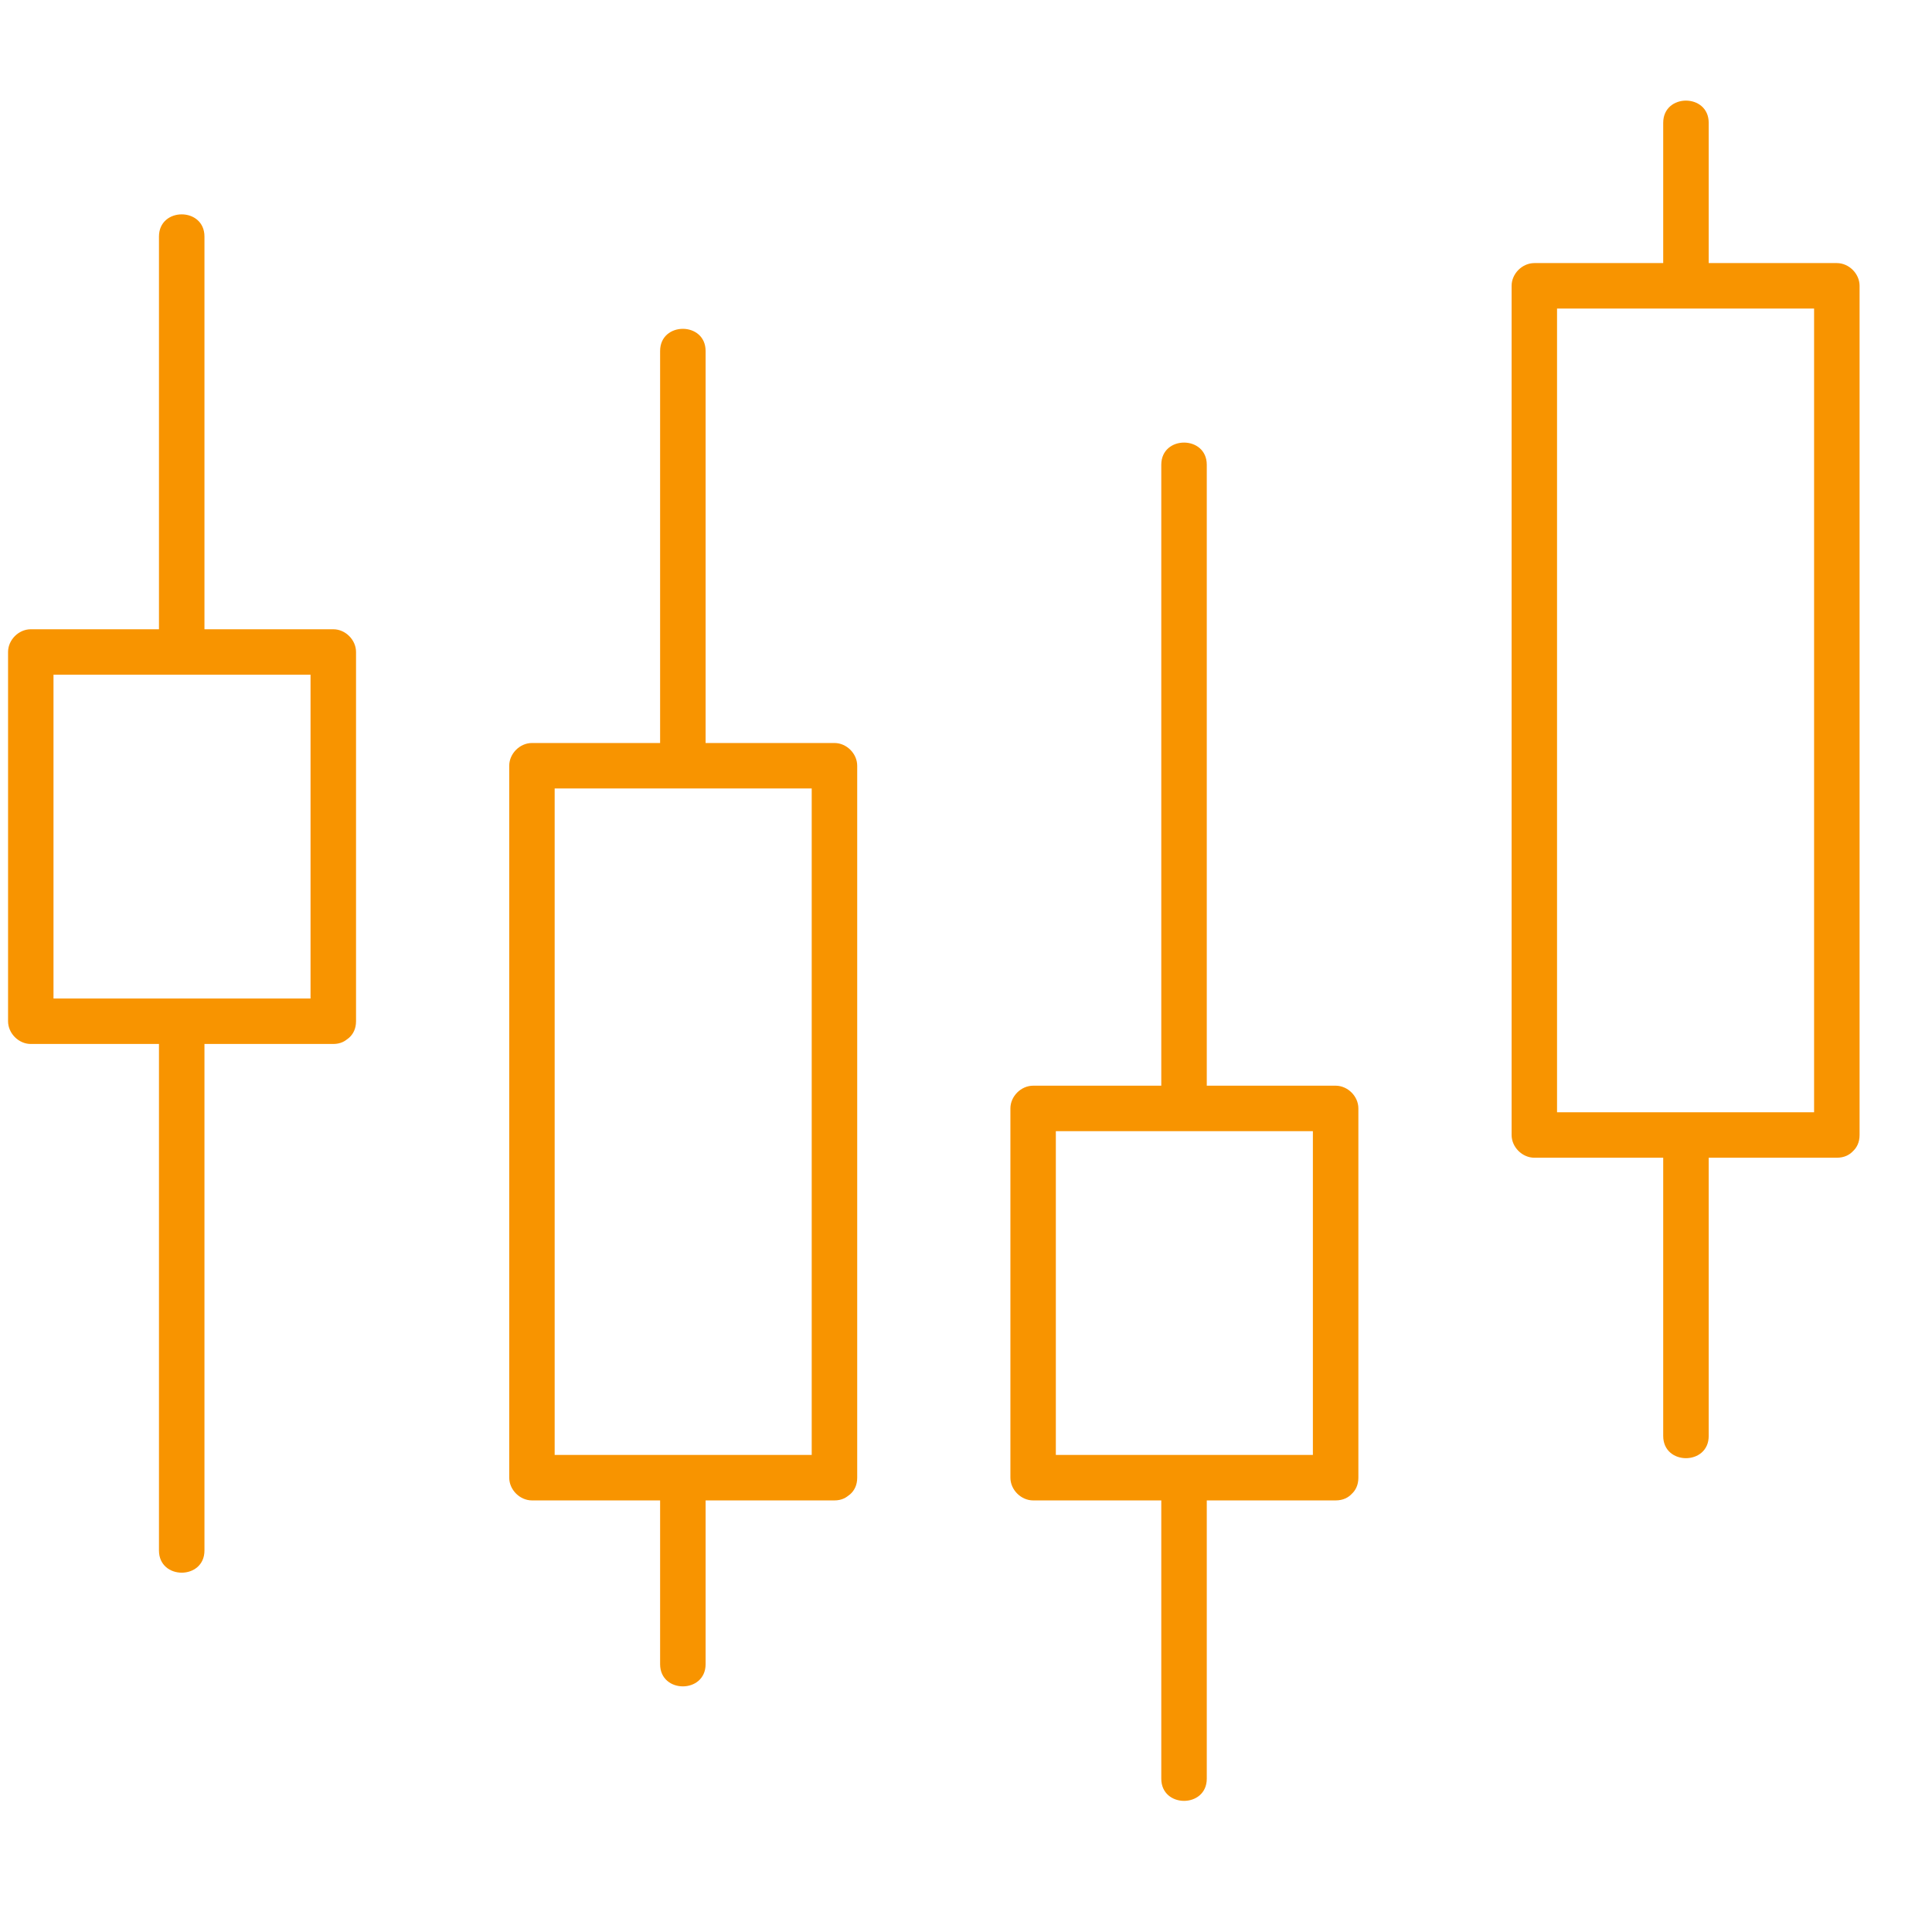 <svg fill="none" height="64" viewBox="0 0 64 64" width="64" xmlns="http://www.w3.org/2000/svg"><g fill="#f89400"><path d="m11.04 33.077c-3.34 0-6.681 0-10.021 0 .251.251.502.502.753.753 0-4.069 0-8.163 0-12.232-.251.251-.502.502-.753.753h10.021c-.251-.251-.502-.502-.753-.753v12.232c0 .98 1.507.98 1.507 0 0-4.069 0-8.163 0-12.232 0-.402-.352-.753-.753-.753-3.34 0-6.681 0-10.021 0-.402 0-.753.352-.753.753v12.232c0 .402.352.753.753.753h10.021c.954 0 .954-1.507 0-1.507z"/><path d="m6.773 21.574c0-4.571 0-9.167 0-13.738 0-.98-1.507-.98-1.507 0v13.738c0 .98 1.507.98 1.507 0z"/><path d="m5.266 33.831v17.531c0 .98 1.507.98 1.507 0 0-5.852 0-11.679 0-17.531 0-.98-1.507-.98-1.507 0z"/><path d="m27.642 48.197c-3.34 0-6.681 0-10.021 0 .251.251.502.502.753.753 0-6.882 0-13.789 0-20.671 0-.98 0-1.934 0-2.913-.251.251-.502.502-.753.753h10.021c-.251-.251-.502-.502-.753-.753v20.671 2.913c0 .98 1.507.98 1.507 0 0-6.882 0-13.789 0-20.671 0-.98 0-1.934 0-2.913 0-.402-.352-.753-.753-.753-3.34 0-6.681 0-10.021 0-.402 0-.753.352-.753.753v20.671 2.913c0 .402.352.753.753.753h10.021c.954 0 .954-1.507 0-1.507z"/><path d="m23.374 25.367c0-4.571 0-9.167 0-13.739 0-.98-1.507-.98-1.507 0v13.739c0 .954 1.507.954 1.507 0z"/><path d="m21.867 48.95v6.178c0 .98 1.507.98 1.507 0 0-2.059 0-4.119 0-6.178 0-.98-1.507-.98-1.507 0z"/><path d="m44.244 48.197c-3.341 0-6.681 0-10.021 0 .251.251.502.502.753.753 0-4.069 0-8.163 0-12.232-.251.251-.502.502-.753.753h10.021c-.251-.251-.502-.502-.753-.753v12.232c0 .98 1.507.98 1.507 0 0-4.069 0-8.163 0-12.232 0-.402-.352-.753-.753-.753-3.341 0-6.681 0-10.021 0-.402 0-.753.352-.753.753v12.232c0 .402.352.753.753.753h10.021c.98 0 .98-1.507 0-1.507z"/><path d="m39.976 36.694c0-7.108 0-14.216 0-21.298 0-.98-1.507-.98-1.507 0v21.298c0 .98 1.507.98 1.507 0z"/><path d="m38.469 48.95v9.971c0 .98 1.507.98 1.507 0 0-3.315 0-6.656 0-9.971 0-.98-1.507-.98-1.507 0z"/><path d="m60.847 36.845c-3.34 0-6.681 0-10.021 0 .251.251.502.502.753.753 0-8.213 0-16.426 0-24.639 0-1.155 0-2.336 0-3.491-.251.251-.502.502-.753.753h10.021c-.251-.251-.502-.502-.753-.753v24.639 3.491c0 .98 1.507.98 1.507 0 0-8.213 0-16.426 0-24.639 0-1.155 0-2.336 0-3.491 0-.402-.352-.753-.753-.753-3.34 0-6.681 0-10.021 0-.402 0-.753.352-.753.753v24.639 3.491c0 .402.352.753.753.753h10.021c.98 0 .98-1.507 0-1.507z"/><path d="m56.603 9.493c0-1.808 0-3.617 0-5.425 0-.98-1.507-.98-1.507 0v5.425c0 .954 1.507.954 1.507 0z"/><path d="m55.096 37.598v9.971c0 .98 1.507.98 1.507 0 0-3.315 0-6.656 0-9.971 0-.954-1.507-.954-1.507 0z"/></g></svg>
